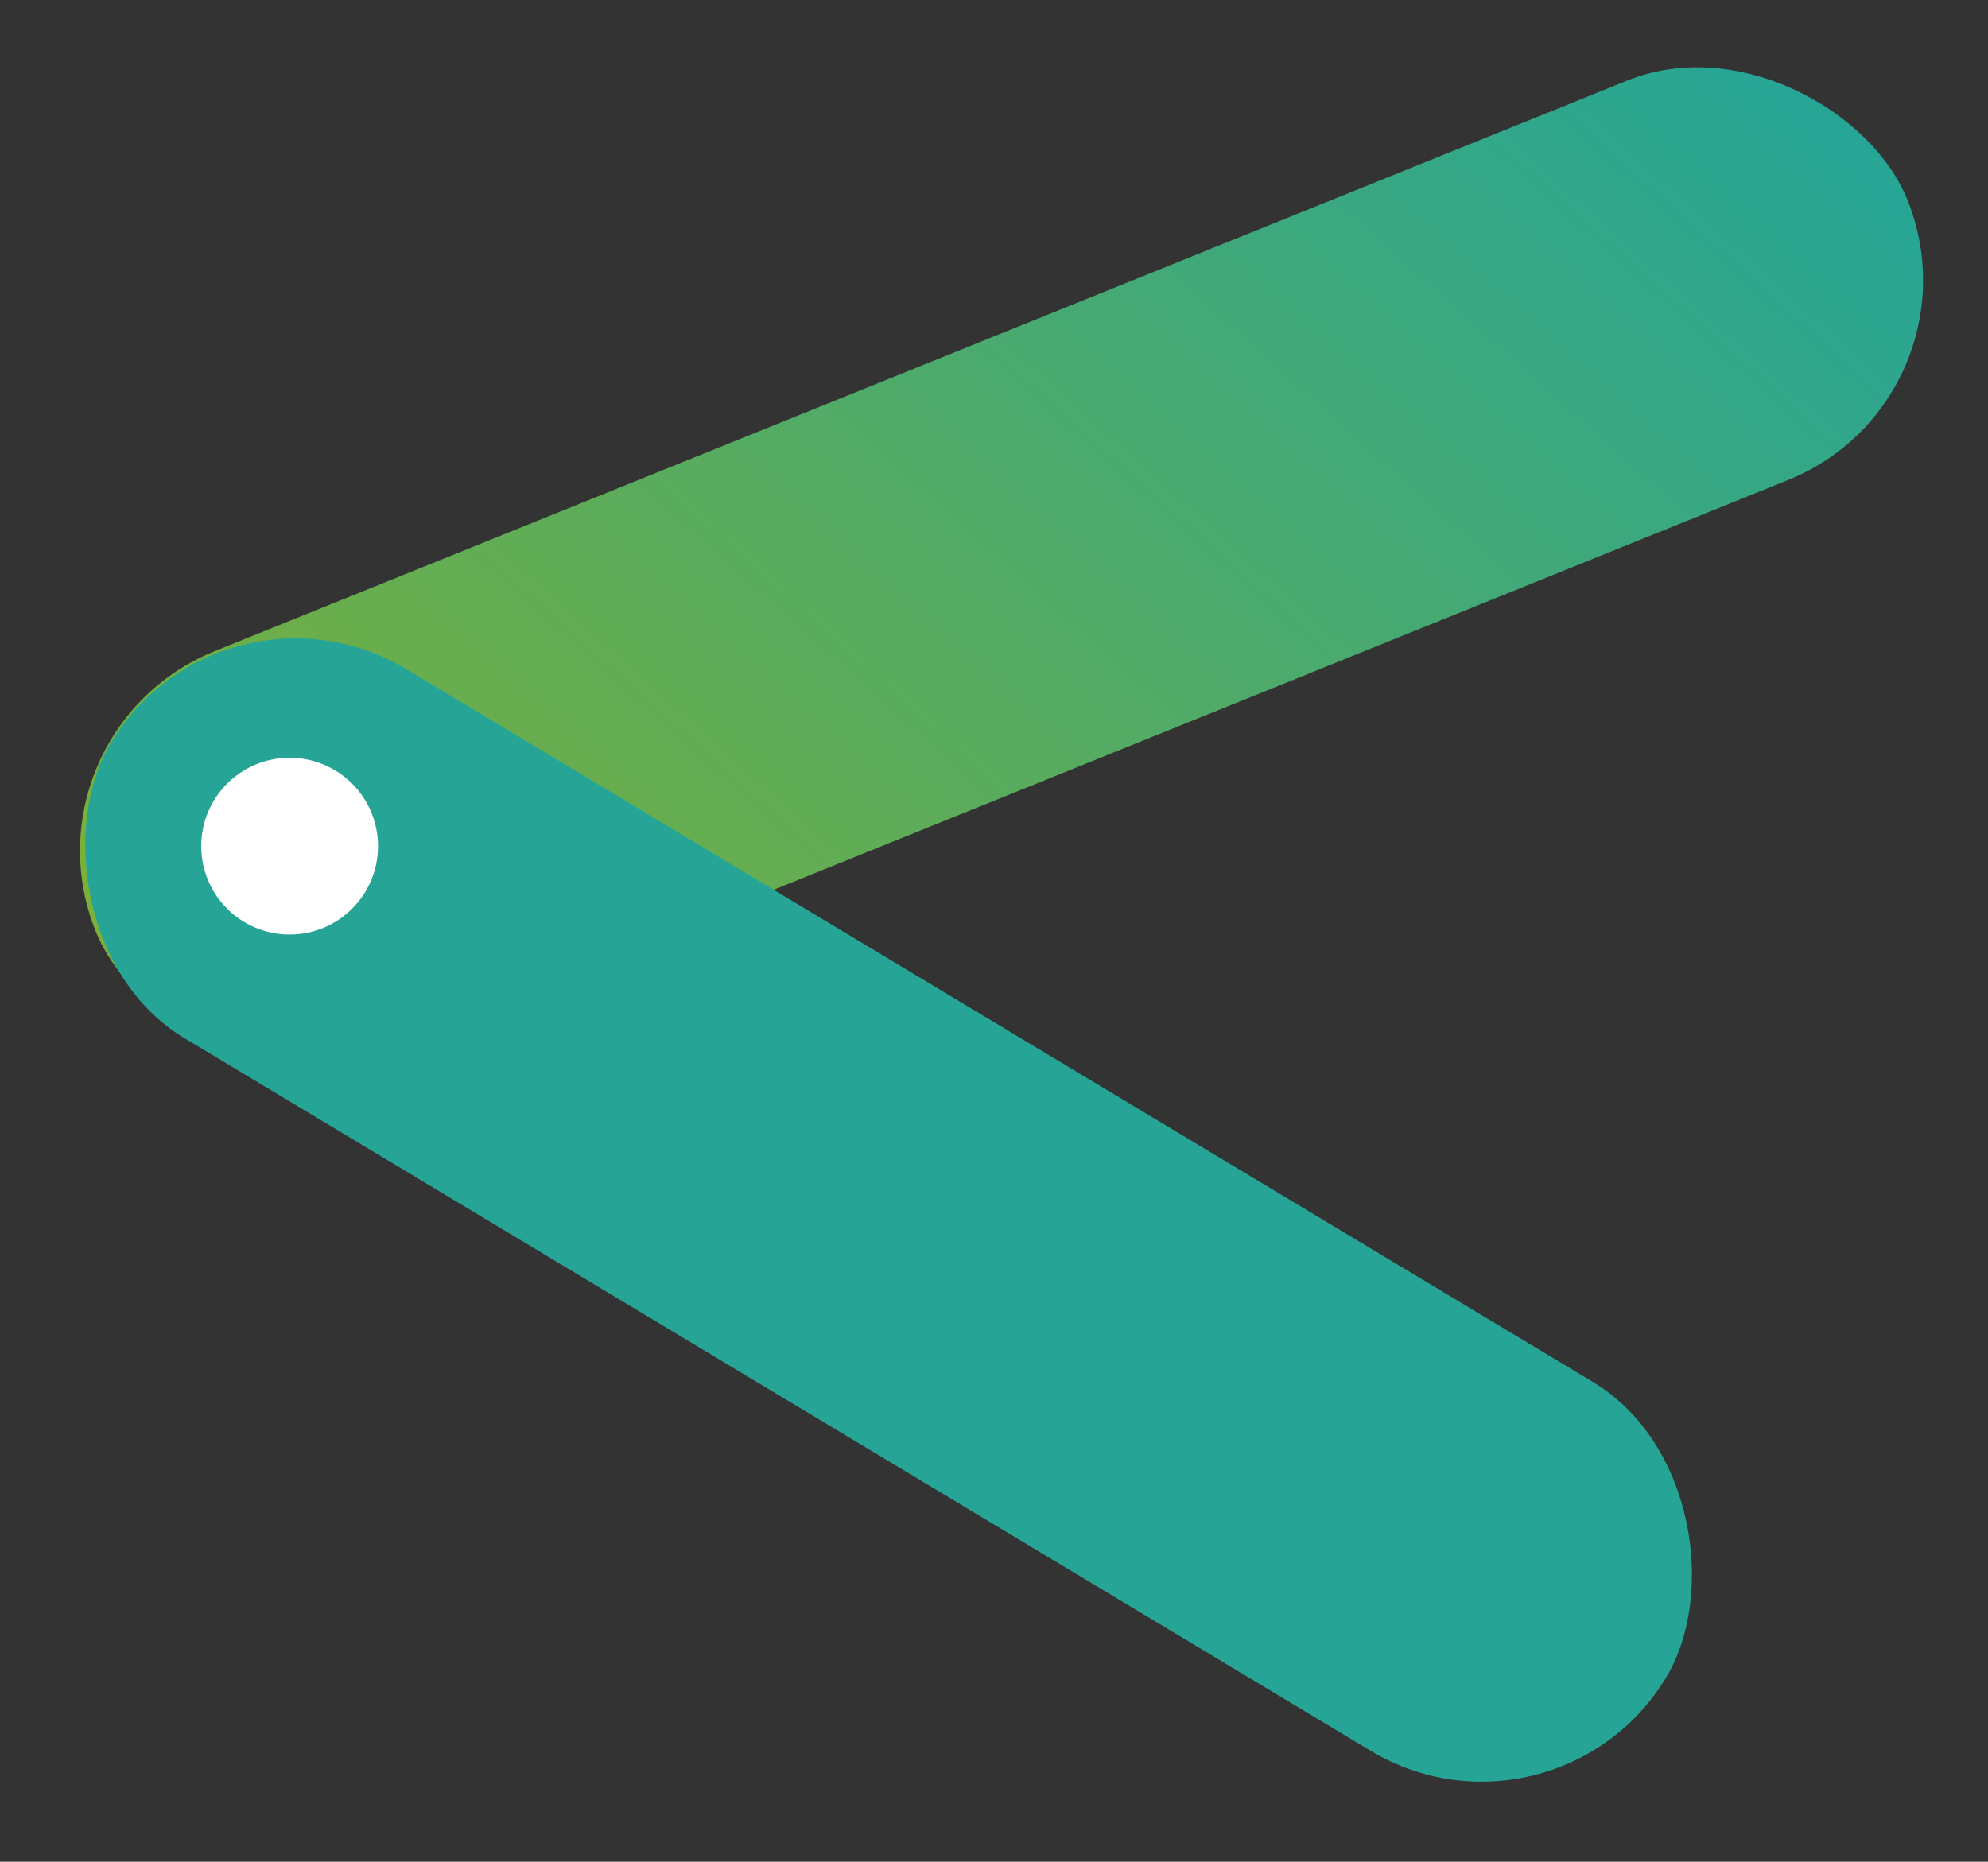 <svg xmlns="http://www.w3.org/2000/svg" xmlns:xlink="http://www.w3.org/1999/xlink" width="404.825" height="379.189" viewBox="0 0 404.825 379.189"><rect x="0" y="0" width="404.825" height="379.189" fill="#333333" stroke="none"/><defs><linearGradient id="linear-gradient" x1="-0.014" y1="0.529" x2="0.981" y2="0.419" gradientUnits="objectBoundingBox"><stop offset="0" stop-color="#26a596"></stop><stop offset="1" stop-color="#7bb039"></stop></linearGradient></defs><g id="Group_115" data-name="Group 115" transform="translate(32)"><rect id="Rectangle_95" data-name="Rectangle 95" width="397.874" height="87.701" rx="43.851" transform="translate(372.825 81.315) rotate(158)" fill="url(#linear-gradient)"></rect><rect id="Rectangle_96" data-name="Rectangle 96" width="369.508" height="87.701" rx="43.851" transform="translate(13.169 113.703) rotate(31)" fill="#26a596"></rect><circle id="Ellipse_12" data-name="Ellipse 12" cx="18" cy="18" r="18" transform="translate(8.977 154.339)" fill="#fff"></circle></g></svg>